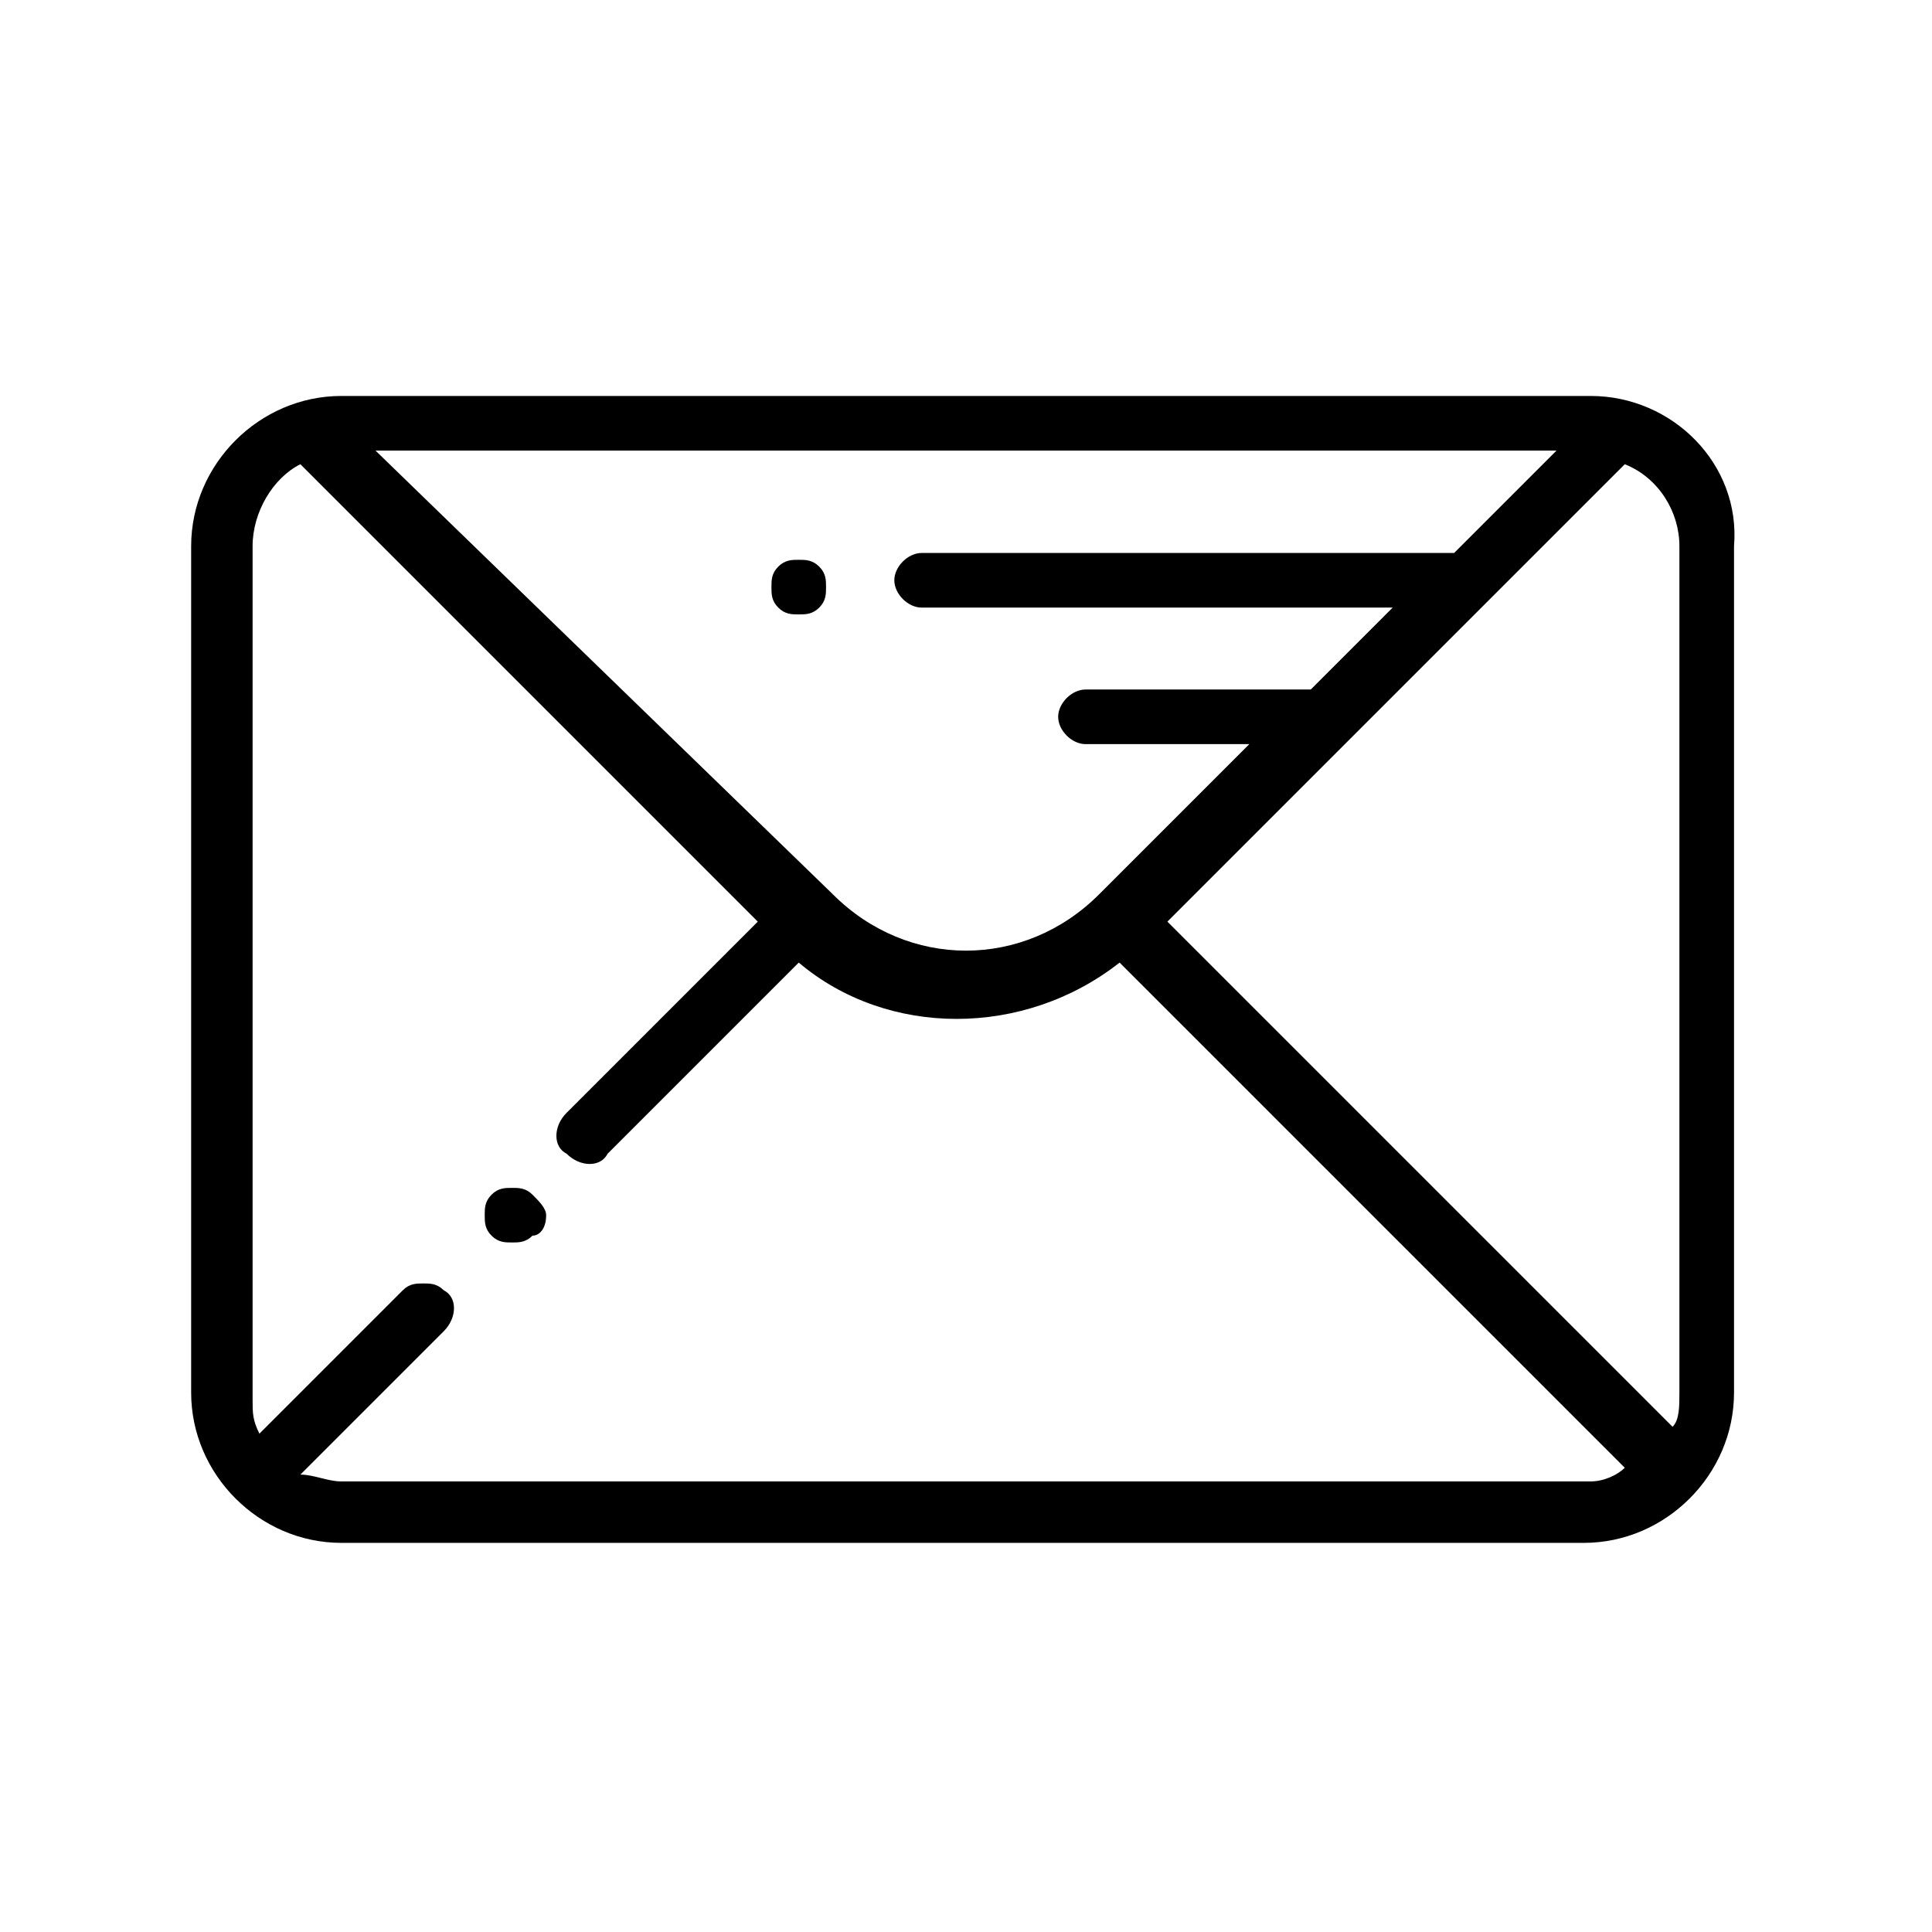 <?xml version="1.0" encoding="utf-8"?>
<!-- Generator: Adobe Illustrator 23.0.1, SVG Export Plug-In . SVG Version: 6.00 Build 0)  -->
<svg version="1.1" id="Capa_1" xmlns="http://www.w3.org/2000/svg" xmlns:xlink="http://www.w3.org/1999/xlink" x="0px" y="0px"
	 viewBox="0 0 28.3 28.3" style="enable-background:new 0 0 28.3 28.3;" xml:space="preserve">
<path d="M23.3,5.8H5c-1.2,0-2.2,1-2.2,2.2v12.4c0,1.2,1,2.2,2.2,2.2h18.2c1.2,0,2.2-1,2.2-2.2V8C25.5,6.8,24.5,5.8,23.3,5.8z
	 M22.8,6.6l-1.5,1.5h-7.8c-0.2,0-0.4,0.2-0.4,0.4c0,0.2,0.2,0.4,0.4,0.4h6.9l-1.2,1.2h-3.3c-0.2,0-0.4,0.2-0.4,0.4
	c0,0.2,0.2,0.4,0.4,0.4h2.4l-2.2,2.2c-1.1,1.1-2.8,1.1-3.9,0L5.5,6.6H22.8z M23.3,21.7H5c-0.2,0-0.4-0.1-0.6-0.1l2.1-2.1
	c0.2-0.2,0.2-0.5,0-0.6c-0.1-0.1-0.2-0.1-0.3-0.1c-0.1,0-0.2,0-0.3,0.1l-2.1,2.1c-0.1-0.2-0.1-0.3-0.1-0.5V8c0-0.5,0.3-1,0.7-1.2
	c0,0,0,0,0,0l6.7,6.7l-2.8,2.8c-0.2,0.2-0.2,0.5,0,0.6c0.2,0.2,0.5,0.2,0.6,0l2.8-2.8c1.3,1.1,3.3,1.1,4.7,0l7.4,7.4
	C23.7,21.6,23.5,21.7,23.3,21.7z M24.6,20.4c0,0.2,0,0.4-0.1,0.5l-7.4-7.4l6.7-6.7c0,0,0,0,0,0C24.3,7,24.6,7.5,24.6,8V20.4z
	 M12,8.3c-0.1-0.1-0.2-0.1-0.3-0.1c-0.1,0-0.2,0-0.3,0.1c-0.1,0.1-0.1,0.2-0.1,0.3s0,0.2,0.1,0.3S11.6,9,11.7,9c0.1,0,0.2,0,0.3-0.1
	c0.1-0.1,0.1-0.2,0.1-0.3S12.1,8.4,12,8.3z M7.8,17.5c-0.1-0.1-0.2-0.1-0.3-0.1c-0.1,0-0.2,0-0.3,0.1c-0.1,0.1-0.1,0.2-0.1,0.3
	c0,0.1,0,0.2,0.1,0.3c0.1,0.1,0.2,0.1,0.3,0.1c0.1,0,0.2,0,0.3-0.1C7.9,18.1,8,18,8,17.8C8,17.7,7.9,17.6,7.8,17.5z"/>
</svg>
